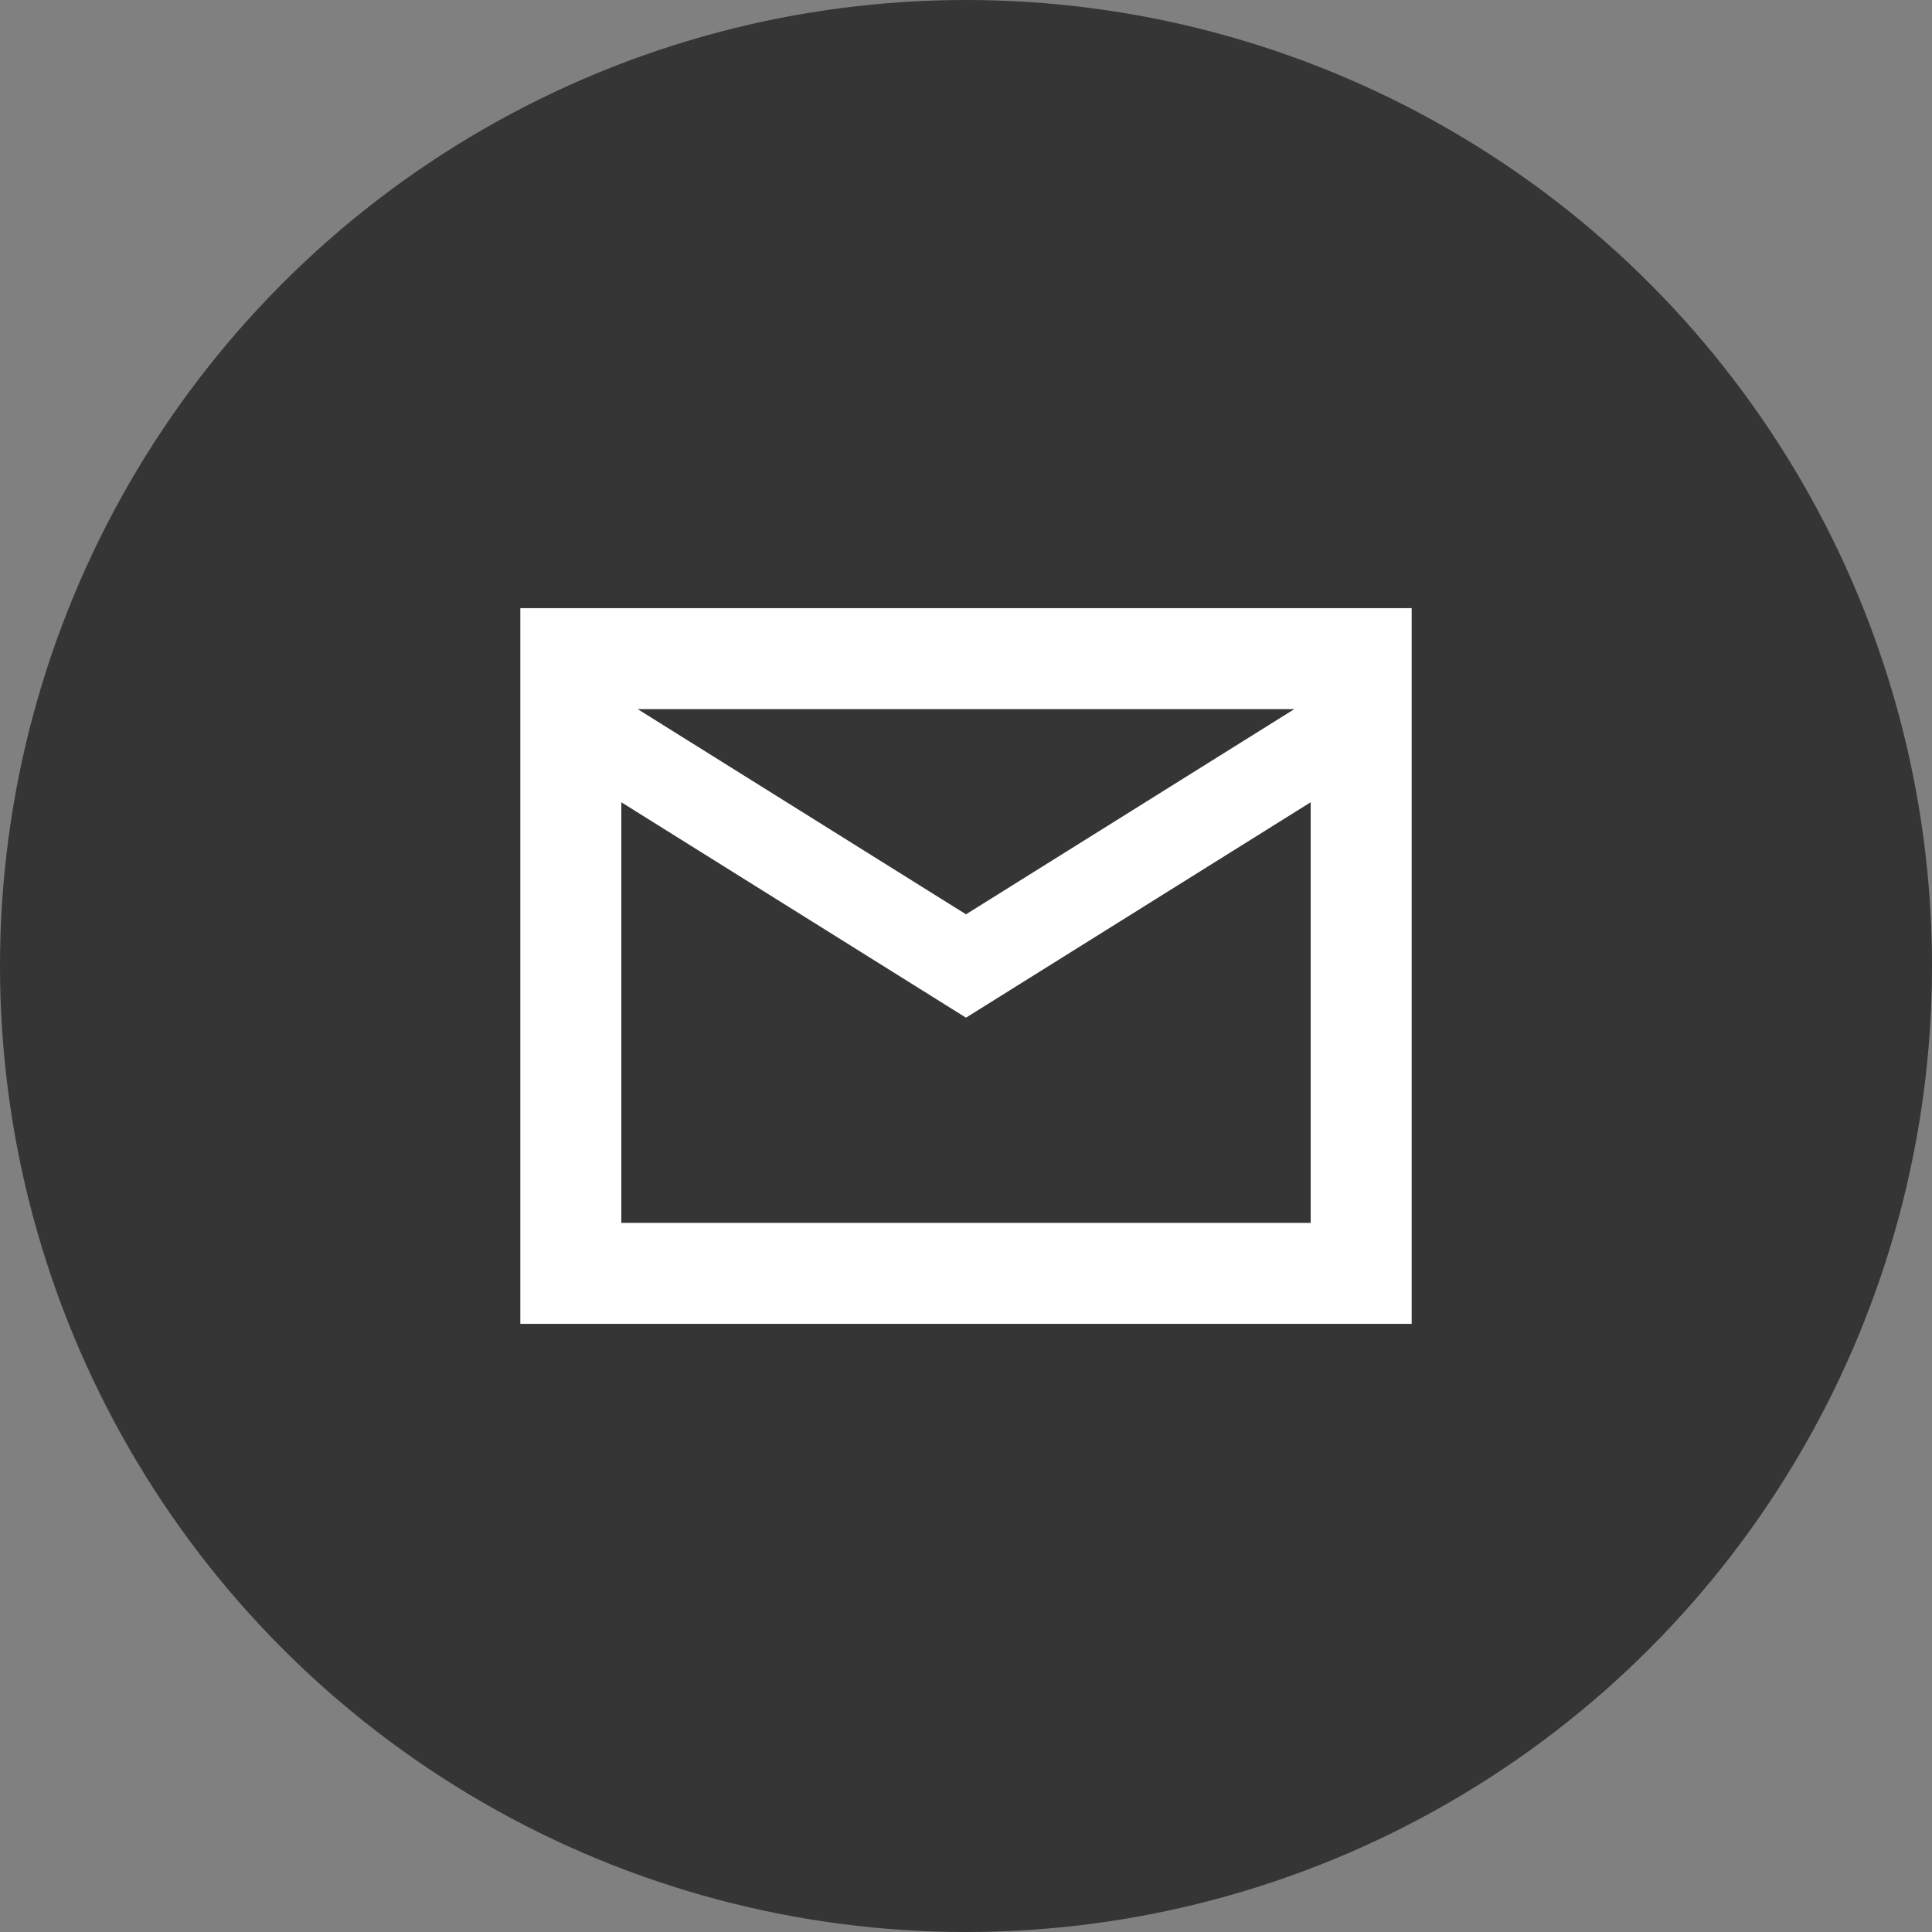 <svg width="44" height="44" viewBox="0 0 44 44" fill="none" xmlns="http://www.w3.org/2000/svg">
<rect x="0" y="0" width="44" height="44" fill="#808080" stroke="none"/>
<circle cx="22" cy="22" r="22" fill="#343534"/>
<path d="M32 16C32 14.9 32 14 32 14H14C12 14 12 14 12 14V30C12.5 30 12.9 30 14 30H30C31.1 30 32 30 32 30V16ZM30 16L22 21L14 16H30ZM30 28H14V18L22 23L30 18V28Z" fill="white" stroke="white" stroke-width="0.3"/>
</svg>

